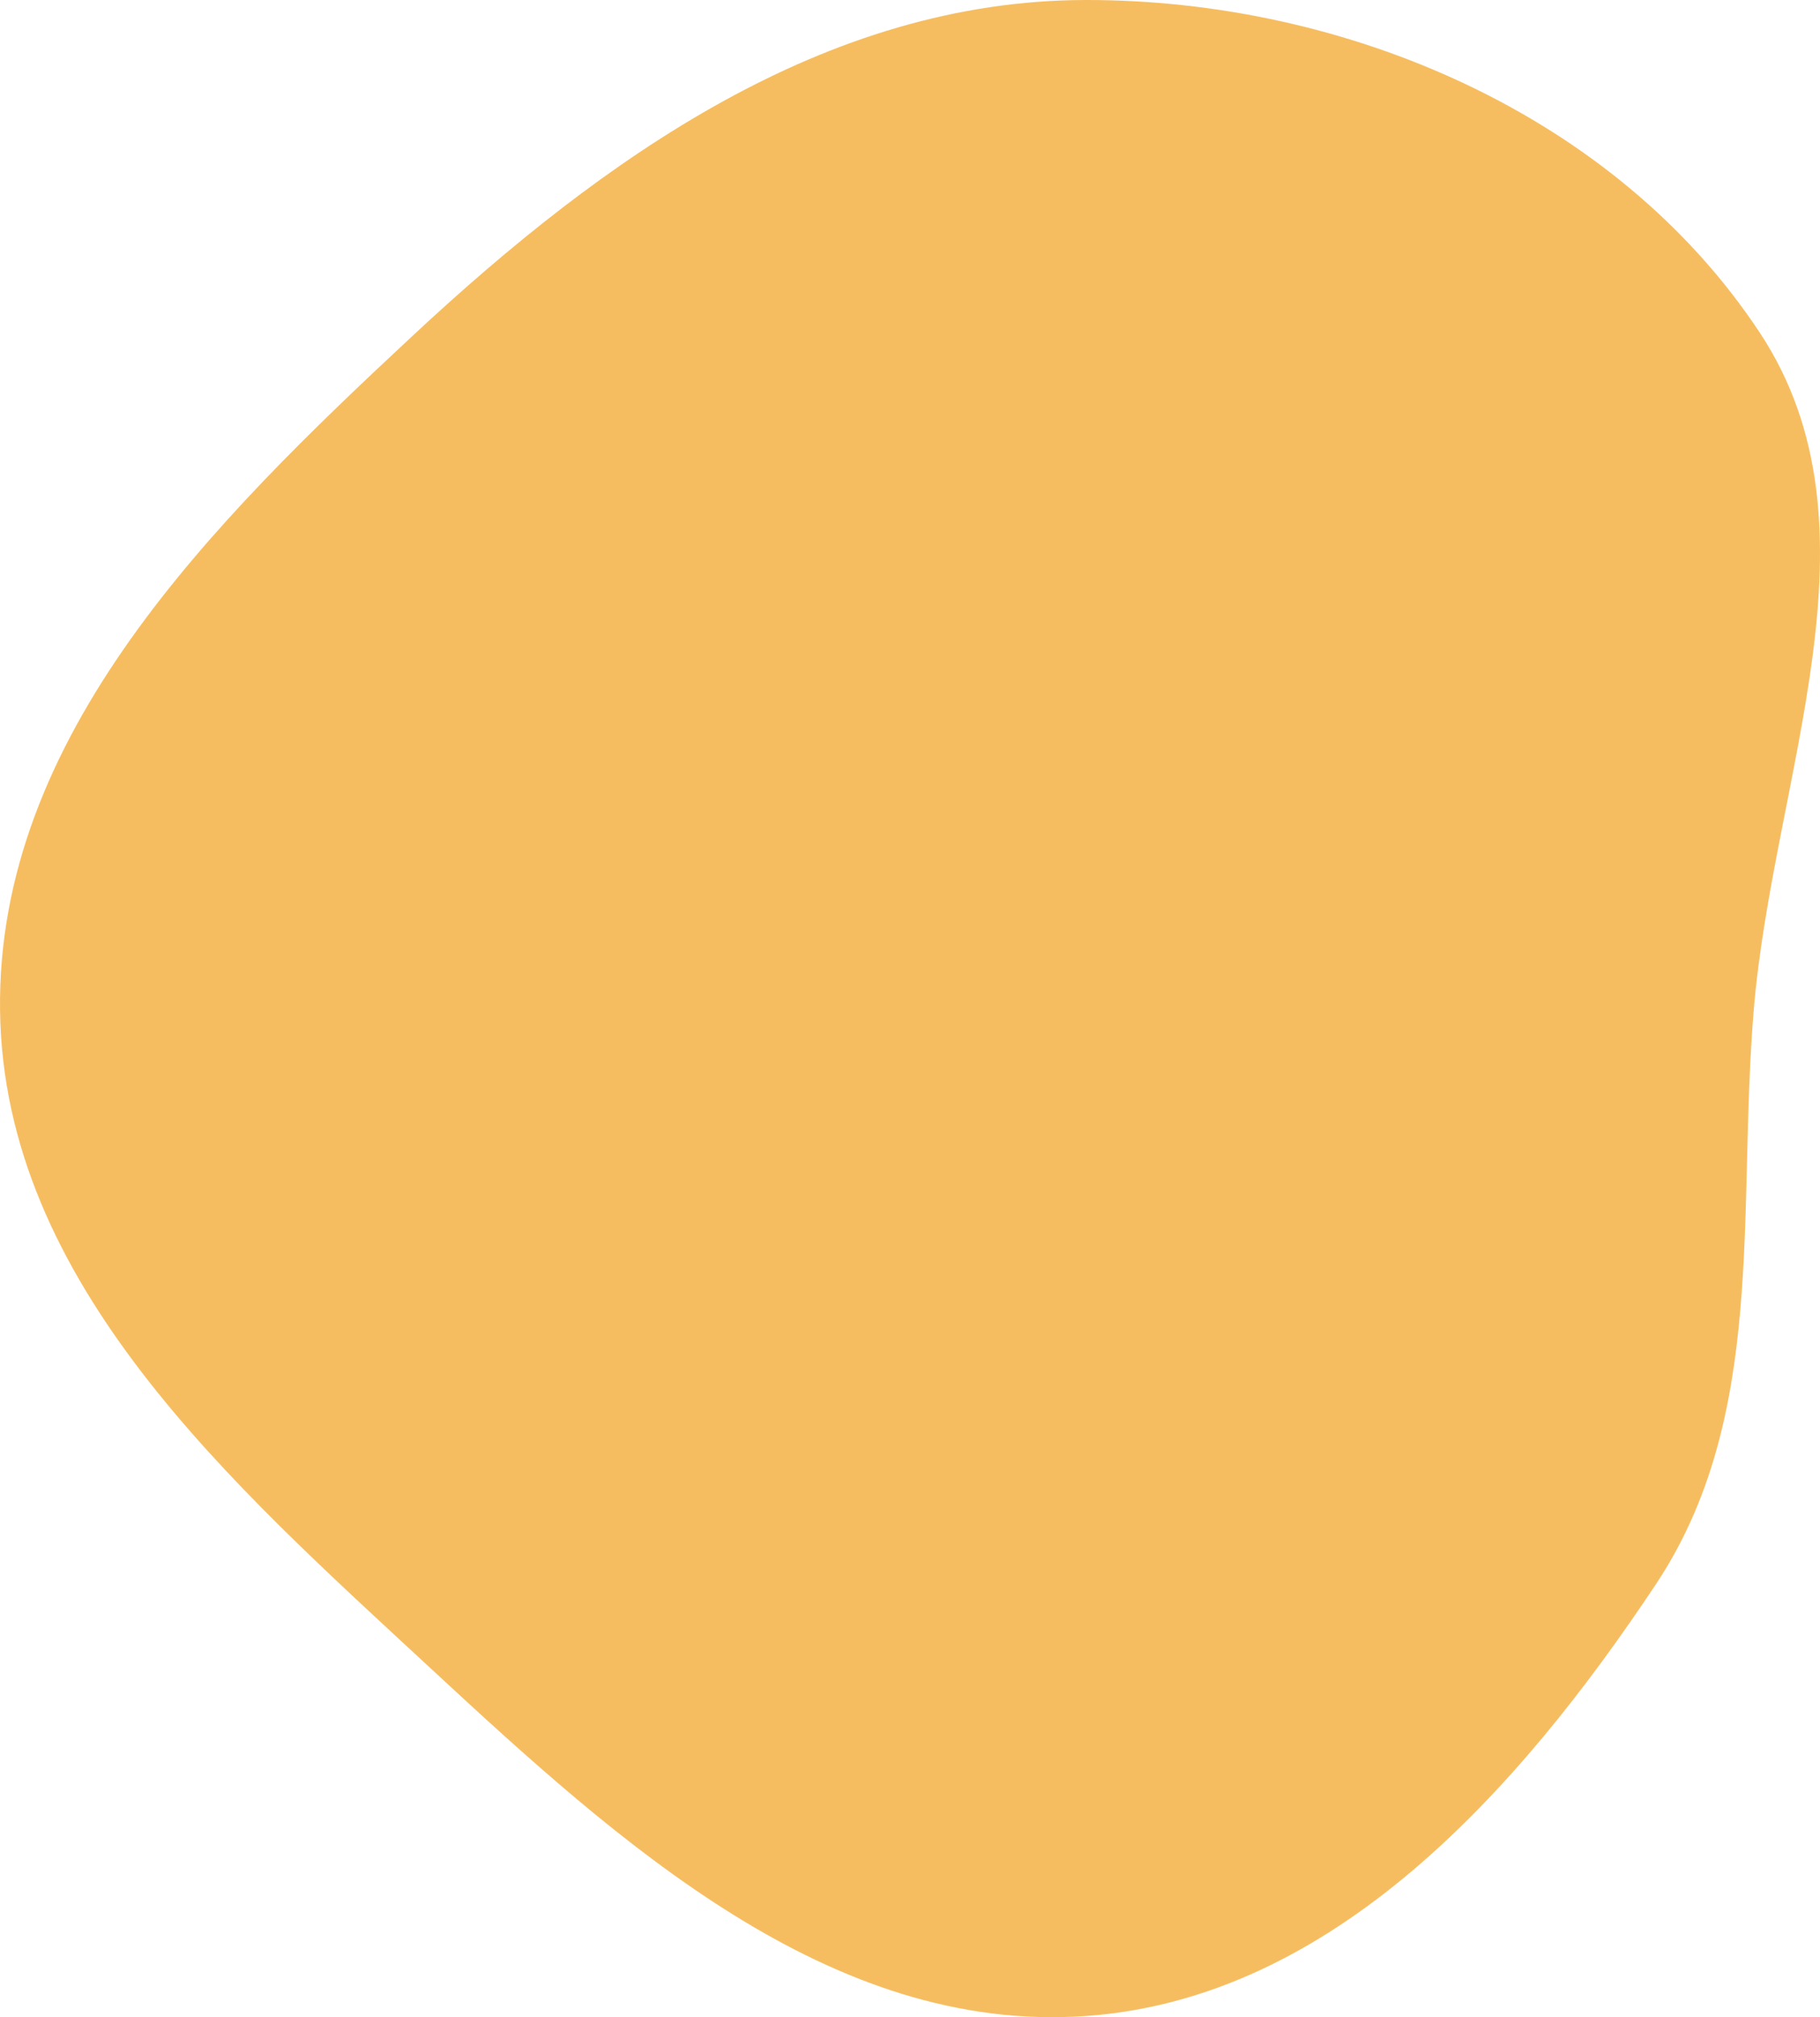 <svg width="74" height="82" viewBox="0 0 74 82" fill="none" xmlns="http://www.w3.org/2000/svg">
<path fill-rule="evenodd" clip-rule="evenodd" d="M44.121 7.2401e-05C54.703 -0.021 65.683 4.653 71.544 13.512C76.808 21.466 72.093 31.561 71.304 41.082C70.626 49.255 71.858 57.591 67.323 64.408C61.731 72.817 54.158 81.265 44.121 81.954C33.72 82.668 25.185 74.929 17.518 67.827C9.402 60.307 0.147 52.177 0.002 41.082C-0.145 29.91 8.654 21.213 16.807 13.622C24.559 6.404 33.556 0.021 44.121 7.2401e-05Z" fill="#F6BD60"/>
</svg>
